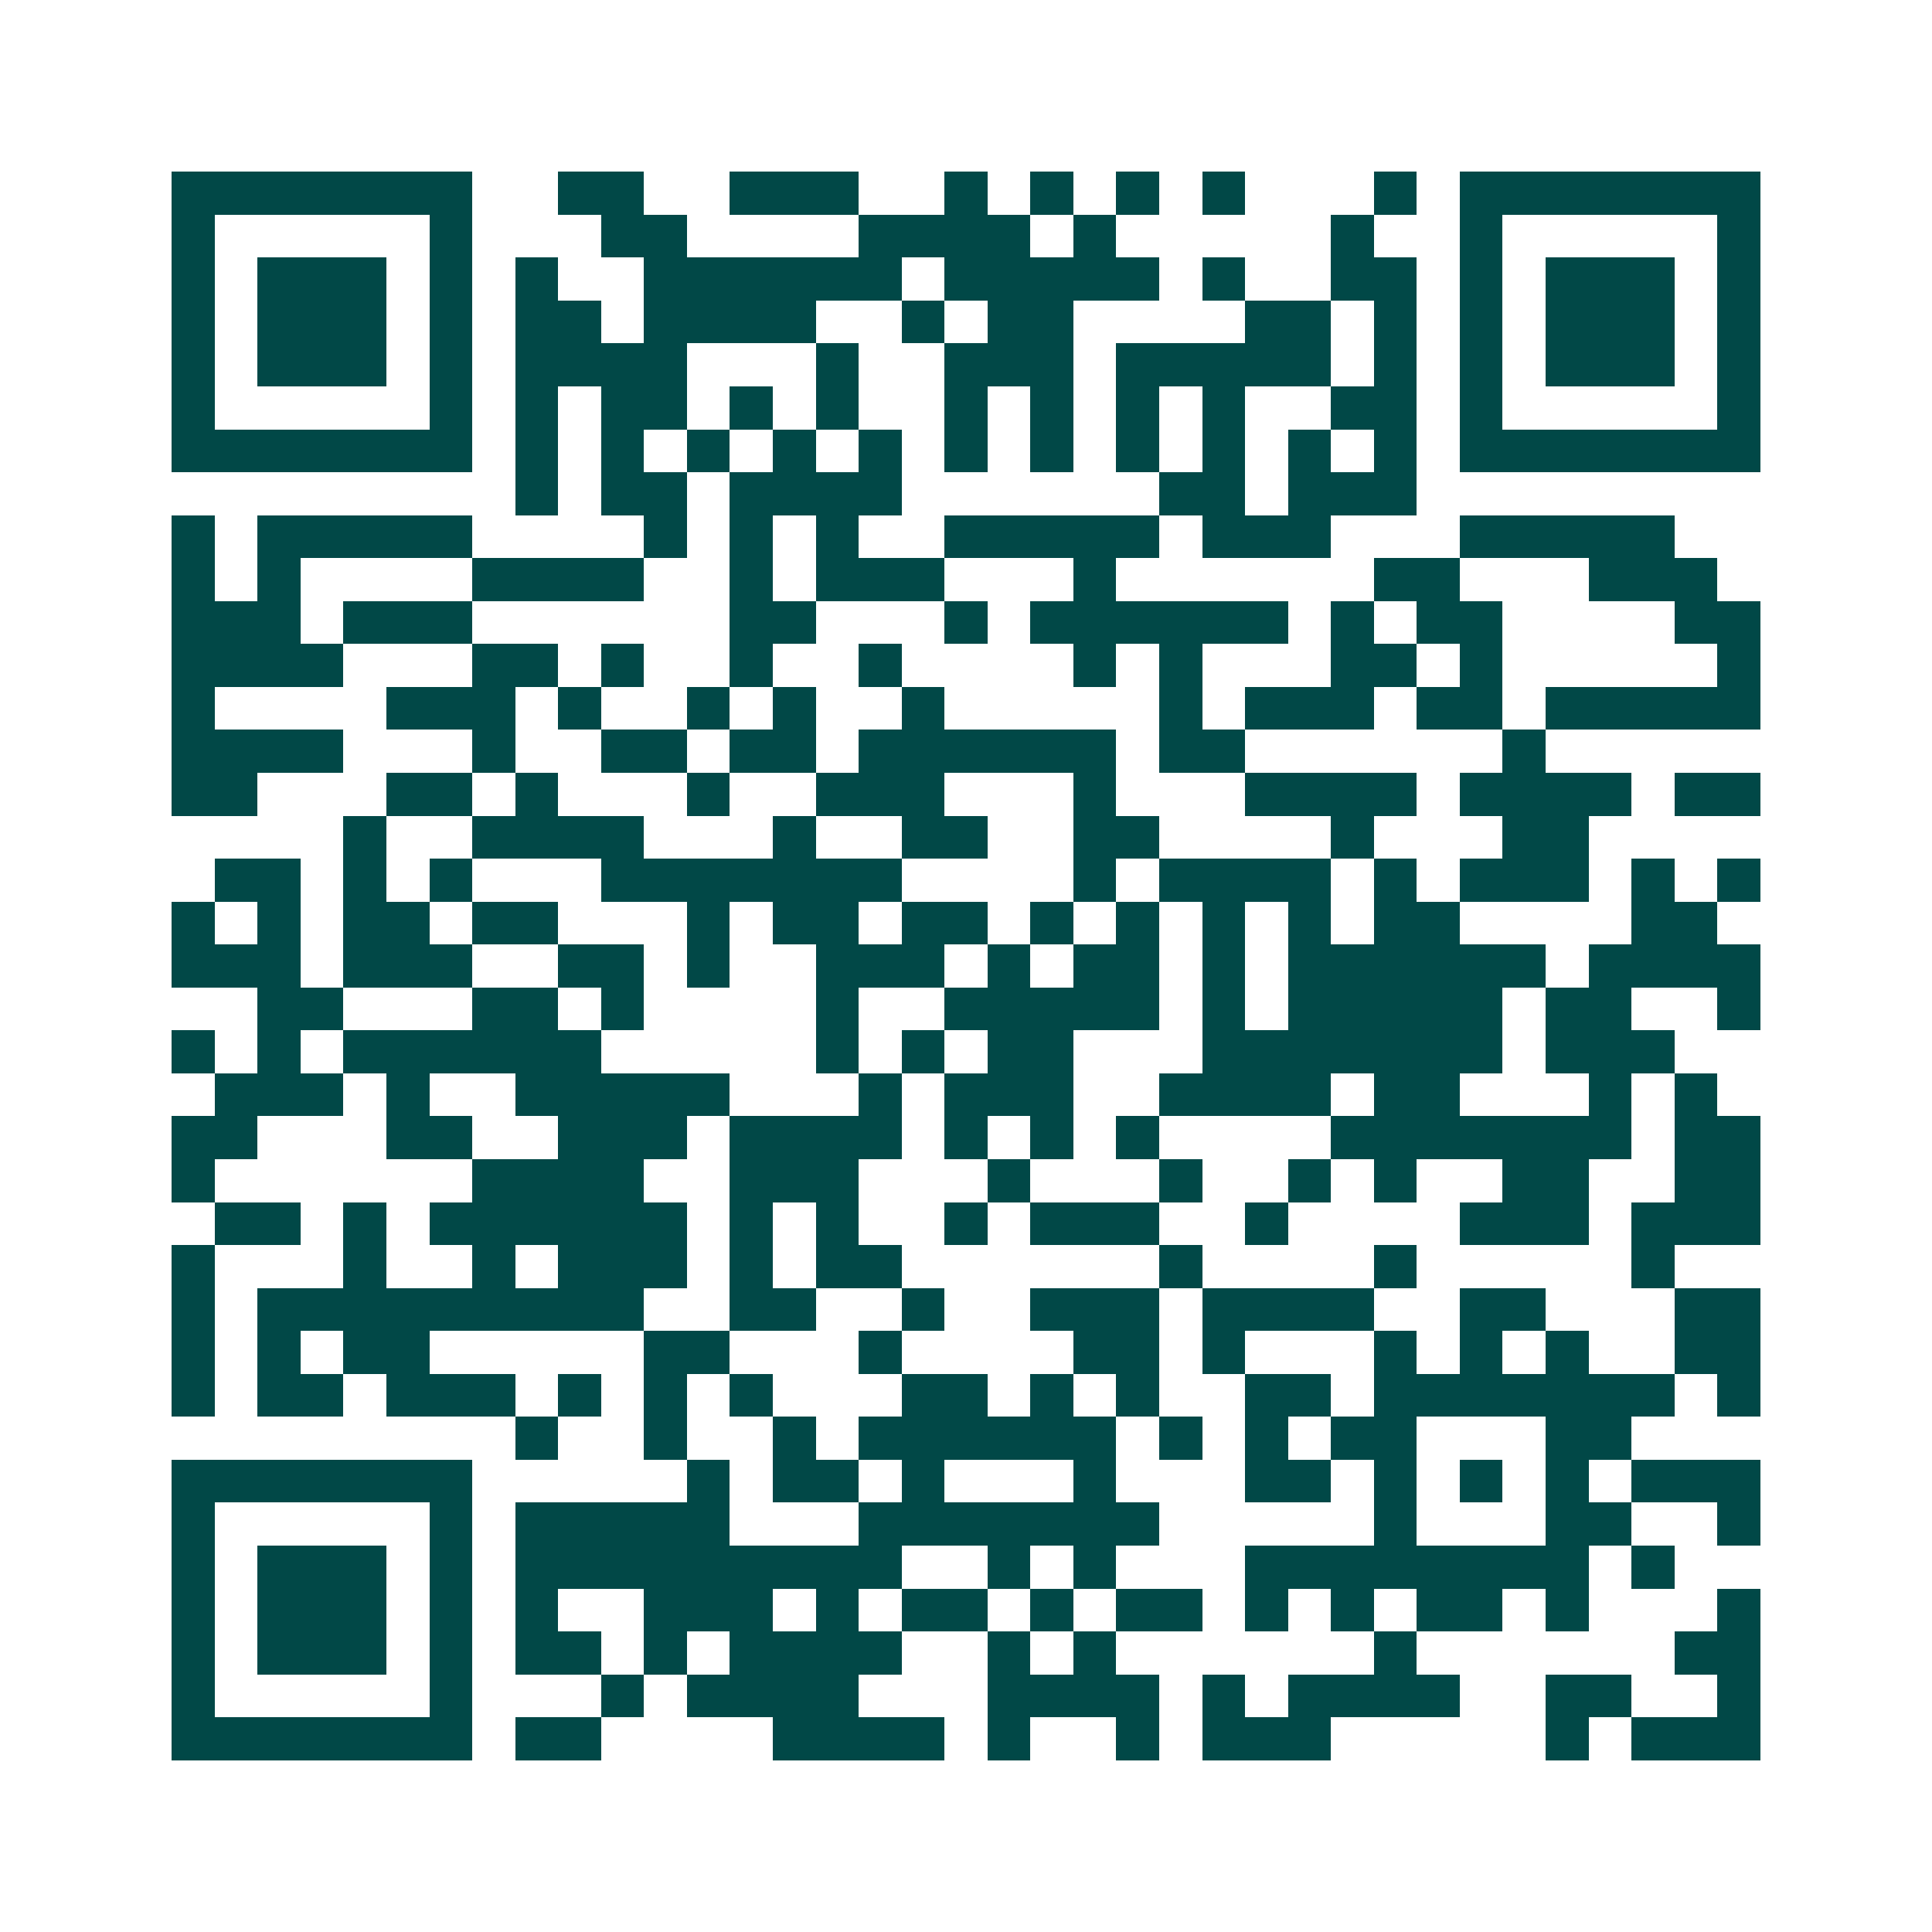 <svg xmlns="http://www.w3.org/2000/svg" width="200" height="200" viewBox="0 0 45 45" shape-rendering="crispEdges"><path fill="#ffffff" d="M0 0h45v45H0z"/><path stroke="#014847" d="M4 4.5h7m2 0h2m2 0h3m2 0h1m1 0h1m1 0h1m1 0h1m3 0h1m1 0h7M4 5.5h1m5 0h1m3 0h2m4 0h4m1 0h1m5 0h1m2 0h1m5 0h1M4 6.5h1m1 0h3m1 0h1m1 0h1m2 0h6m1 0h5m1 0h1m2 0h2m1 0h1m1 0h3m1 0h1M4 7.5h1m1 0h3m1 0h1m1 0h2m1 0h4m2 0h1m1 0h2m4 0h2m1 0h1m1 0h1m1 0h3m1 0h1M4 8.5h1m1 0h3m1 0h1m1 0h4m3 0h1m2 0h3m1 0h5m1 0h1m1 0h1m1 0h3m1 0h1M4 9.5h1m5 0h1m1 0h1m1 0h2m1 0h1m1 0h1m2 0h1m1 0h1m1 0h1m1 0h1m2 0h2m1 0h1m5 0h1M4 10.5h7m1 0h1m1 0h1m1 0h1m1 0h1m1 0h1m1 0h1m1 0h1m1 0h1m1 0h1m1 0h1m1 0h1m1 0h7M12 11.5h1m1 0h2m1 0h4m6 0h2m1 0h3M4 12.5h1m1 0h5m4 0h1m1 0h1m1 0h1m2 0h5m1 0h3m3 0h5M4 13.5h1m1 0h1m4 0h4m2 0h1m1 0h3m3 0h1m6 0h2m3 0h3M4 14.5h3m1 0h3m6 0h2m3 0h1m1 0h6m1 0h1m1 0h2m4 0h2M4 15.5h4m3 0h2m1 0h1m2 0h1m2 0h1m4 0h1m1 0h1m3 0h2m1 0h1m5 0h1M4 16.5h1m4 0h3m1 0h1m2 0h1m1 0h1m2 0h1m5 0h1m1 0h3m1 0h2m1 0h5M4 17.5h4m3 0h1m2 0h2m1 0h2m1 0h6m1 0h2m6 0h1M4 18.5h2m3 0h2m1 0h1m3 0h1m2 0h3m3 0h1m3 0h4m1 0h4m1 0h2M8 19.5h1m2 0h4m3 0h1m2 0h2m2 0h2m4 0h1m3 0h2M5 20.5h2m1 0h1m1 0h1m3 0h7m4 0h1m1 0h4m1 0h1m1 0h3m1 0h1m1 0h1M4 21.5h1m1 0h1m1 0h2m1 0h2m3 0h1m1 0h2m1 0h2m1 0h1m1 0h1m1 0h1m1 0h1m1 0h2m4 0h2M4 22.5h3m1 0h3m2 0h2m1 0h1m2 0h3m1 0h1m1 0h2m1 0h1m1 0h6m1 0h4M6 23.5h2m3 0h2m1 0h1m4 0h1m2 0h5m1 0h1m1 0h5m1 0h2m2 0h1M4 24.5h1m1 0h1m1 0h6m5 0h1m1 0h1m1 0h2m3 0h7m1 0h3M5 25.5h3m1 0h1m2 0h5m3 0h1m1 0h3m2 0h4m1 0h2m3 0h1m1 0h1M4 26.5h2m3 0h2m2 0h3m1 0h4m1 0h1m1 0h1m1 0h1m4 0h7m1 0h2M4 27.5h1m6 0h4m2 0h3m3 0h1m3 0h1m2 0h1m1 0h1m2 0h2m2 0h2M5 28.5h2m1 0h1m1 0h6m1 0h1m1 0h1m2 0h1m1 0h3m2 0h1m4 0h3m1 0h3M4 29.5h1m3 0h1m2 0h1m1 0h3m1 0h1m1 0h2m6 0h1m4 0h1m5 0h1M4 30.5h1m1 0h9m2 0h2m2 0h1m2 0h3m1 0h4m2 0h2m3 0h2M4 31.5h1m1 0h1m1 0h2m5 0h2m3 0h1m4 0h2m1 0h1m3 0h1m1 0h1m1 0h1m2 0h2M4 32.5h1m1 0h2m1 0h3m1 0h1m1 0h1m1 0h1m3 0h2m1 0h1m1 0h1m2 0h2m1 0h7m1 0h1M12 33.5h1m2 0h1m2 0h1m1 0h6m1 0h1m1 0h1m1 0h2m3 0h2M4 34.5h7m5 0h1m1 0h2m1 0h1m3 0h1m3 0h2m1 0h1m1 0h1m1 0h1m1 0h3M4 35.5h1m5 0h1m1 0h5m3 0h7m5 0h1m3 0h2m2 0h1M4 36.5h1m1 0h3m1 0h1m1 0h9m2 0h1m1 0h1m3 0h8m1 0h1M4 37.5h1m1 0h3m1 0h1m1 0h1m2 0h3m1 0h1m1 0h2m1 0h1m1 0h2m1 0h1m1 0h1m1 0h2m1 0h1m3 0h1M4 38.5h1m1 0h3m1 0h1m1 0h2m1 0h1m1 0h4m2 0h1m1 0h1m6 0h1m6 0h2M4 39.5h1m5 0h1m3 0h1m1 0h4m3 0h4m1 0h1m1 0h4m2 0h2m2 0h1M4 40.5h7m1 0h2m4 0h4m1 0h1m2 0h1m1 0h3m5 0h1m1 0h3"/></svg>
